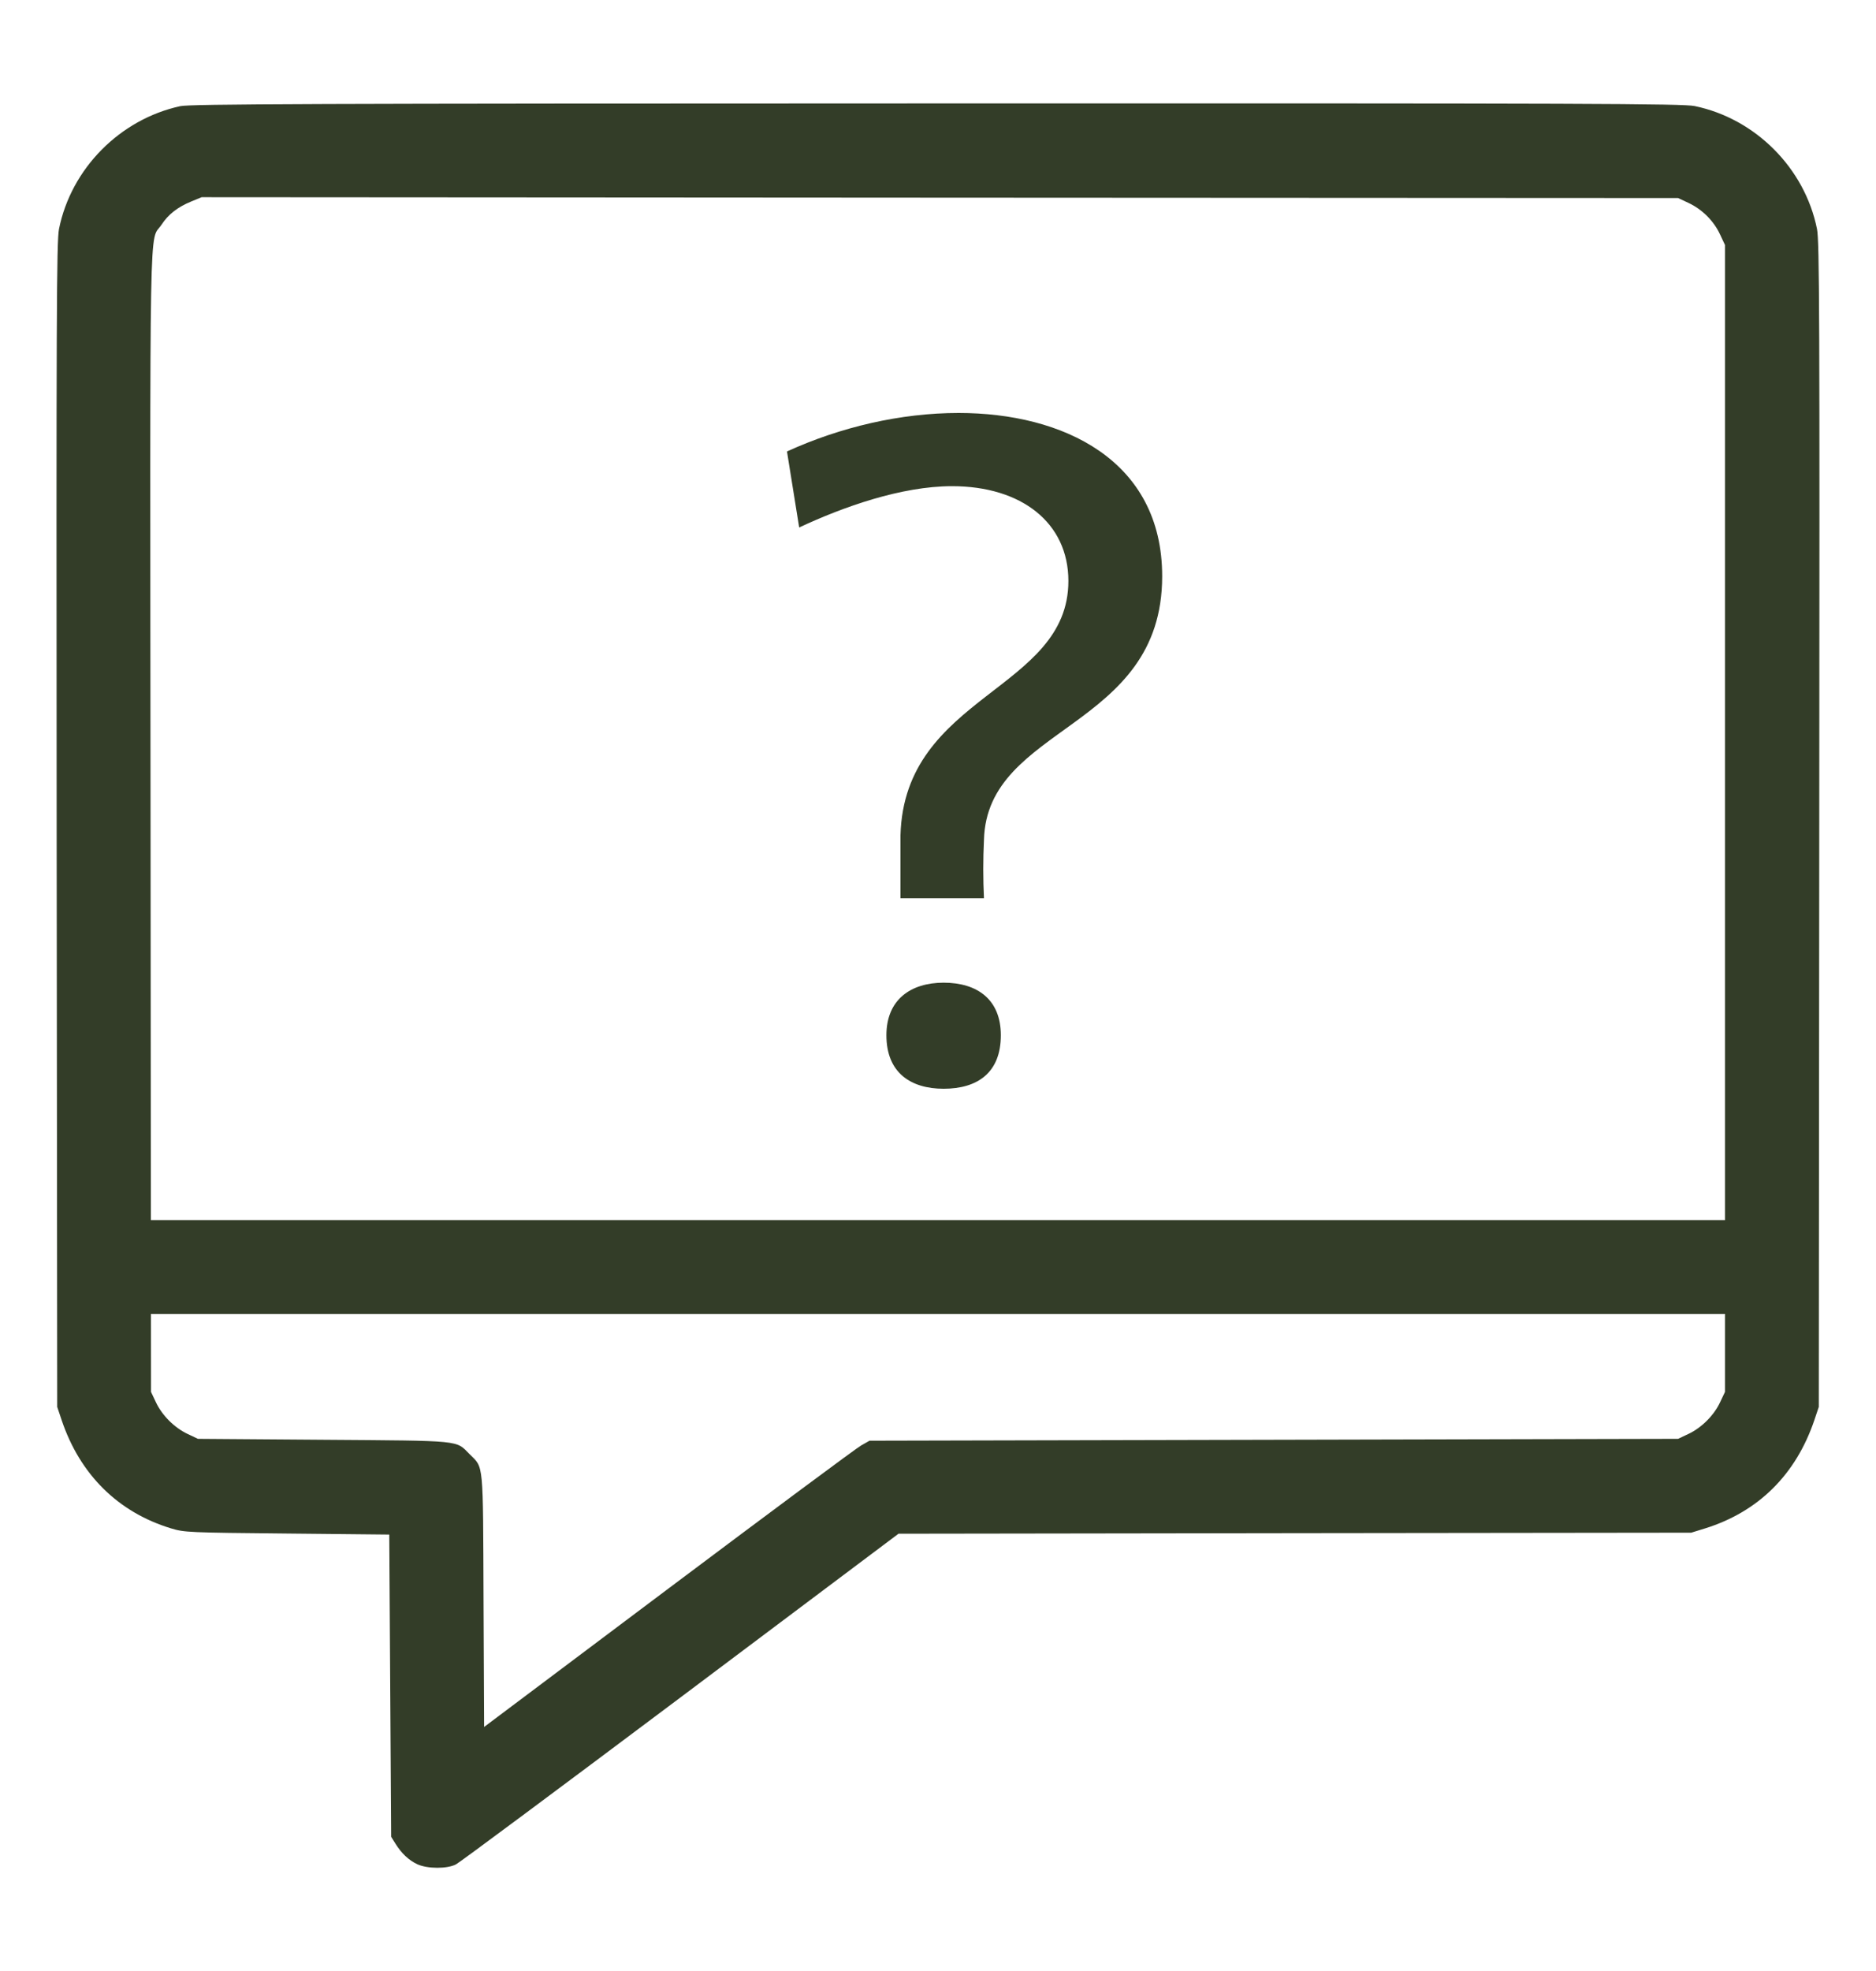 <svg width="20" height="21" viewBox="0 0 20 21" fill="none" xmlns="http://www.w3.org/2000/svg">
    <path fill-rule="evenodd" clip-rule="evenodd" d="M1.922 1.131C1.278 1.271 0.758 1.797 0.629 2.44C0.603 2.572 0.6 3.33 0.604 8.79L0.61 14.99L0.657 15.13C0.852 15.71 1.258 16.112 1.823 16.284C1.965 16.327 2.006 16.329 3.06 16.339L4.15 16.35L4.16 17.96L4.17 19.57L4.215 19.642C4.28 19.747 4.359 19.821 4.45 19.863C4.557 19.912 4.767 19.913 4.861 19.864C4.899 19.845 5.976 19.044 7.255 18.085L9.579 16.341L13.805 16.335L18.03 16.33L18.176 16.285C18.745 16.108 19.146 15.712 19.343 15.13L19.39 14.99L19.395 8.79C19.4 3.33 19.397 2.572 19.371 2.44C19.241 1.792 18.715 1.264 18.067 1.13C17.939 1.104 16.973 1.1 9.986 1.102C3.301 1.103 2.03 1.108 1.922 1.131ZM2.038 2.147C1.893 2.207 1.795 2.283 1.722 2.394C1.589 2.594 1.599 2.05 1.605 8.751L1.61 14.83L1.662 14.94C1.728 15.081 1.86 15.212 2 15.278L2.11 15.33L3.45 15.34C4.945 15.351 4.856 15.343 5.007 15.494C5.158 15.645 5.149 15.554 5.155 17.055L5.161 18.4L7.125 16.926C8.206 16.115 9.13 15.429 9.18 15.401L9.27 15.35L13.58 15.34L17.89 15.33L18 15.278C18.14 15.212 18.272 15.081 18.338 14.94L18.39 14.83V8.72V2.61L18.337 2.497C18.27 2.353 18.147 2.231 18.003 2.163L17.89 2.11L10.02 2.106L2.15 2.101L2.038 2.147Z" fill="#333D28"/>
    <path d="M9.6 9.57V8.9C9.64 7.4 11.39 7.36 11.39 6.19C11.39 5.57 10.89 5.18 10.15 5.18C9.61 5.18 8.99 5.4 8.52 5.62L8.39 4.81C8.96 4.55 9.6 4.4 10.22 4.4C11.33 4.4 12.39 4.9 12.39 6.14C12.39 7.78 10.52 7.72 10.49 8.95C10.48 9.15 10.48 9.37 10.49 9.57H9.6ZM10.06 11.6C9.71 11.6 9.45 11.43 9.45 11.03C9.45 10.65 9.71 10.47 10.06 10.47C10.42 10.47 10.67 10.65 10.67 11.03C10.67 11.43 10.42 11.6 10.06 11.6Z" fill="#333D28"/>
    <path d="M1.5 13.5H18.5" stroke="#333D28" stroke-linecap="round"/>
</svg>
    